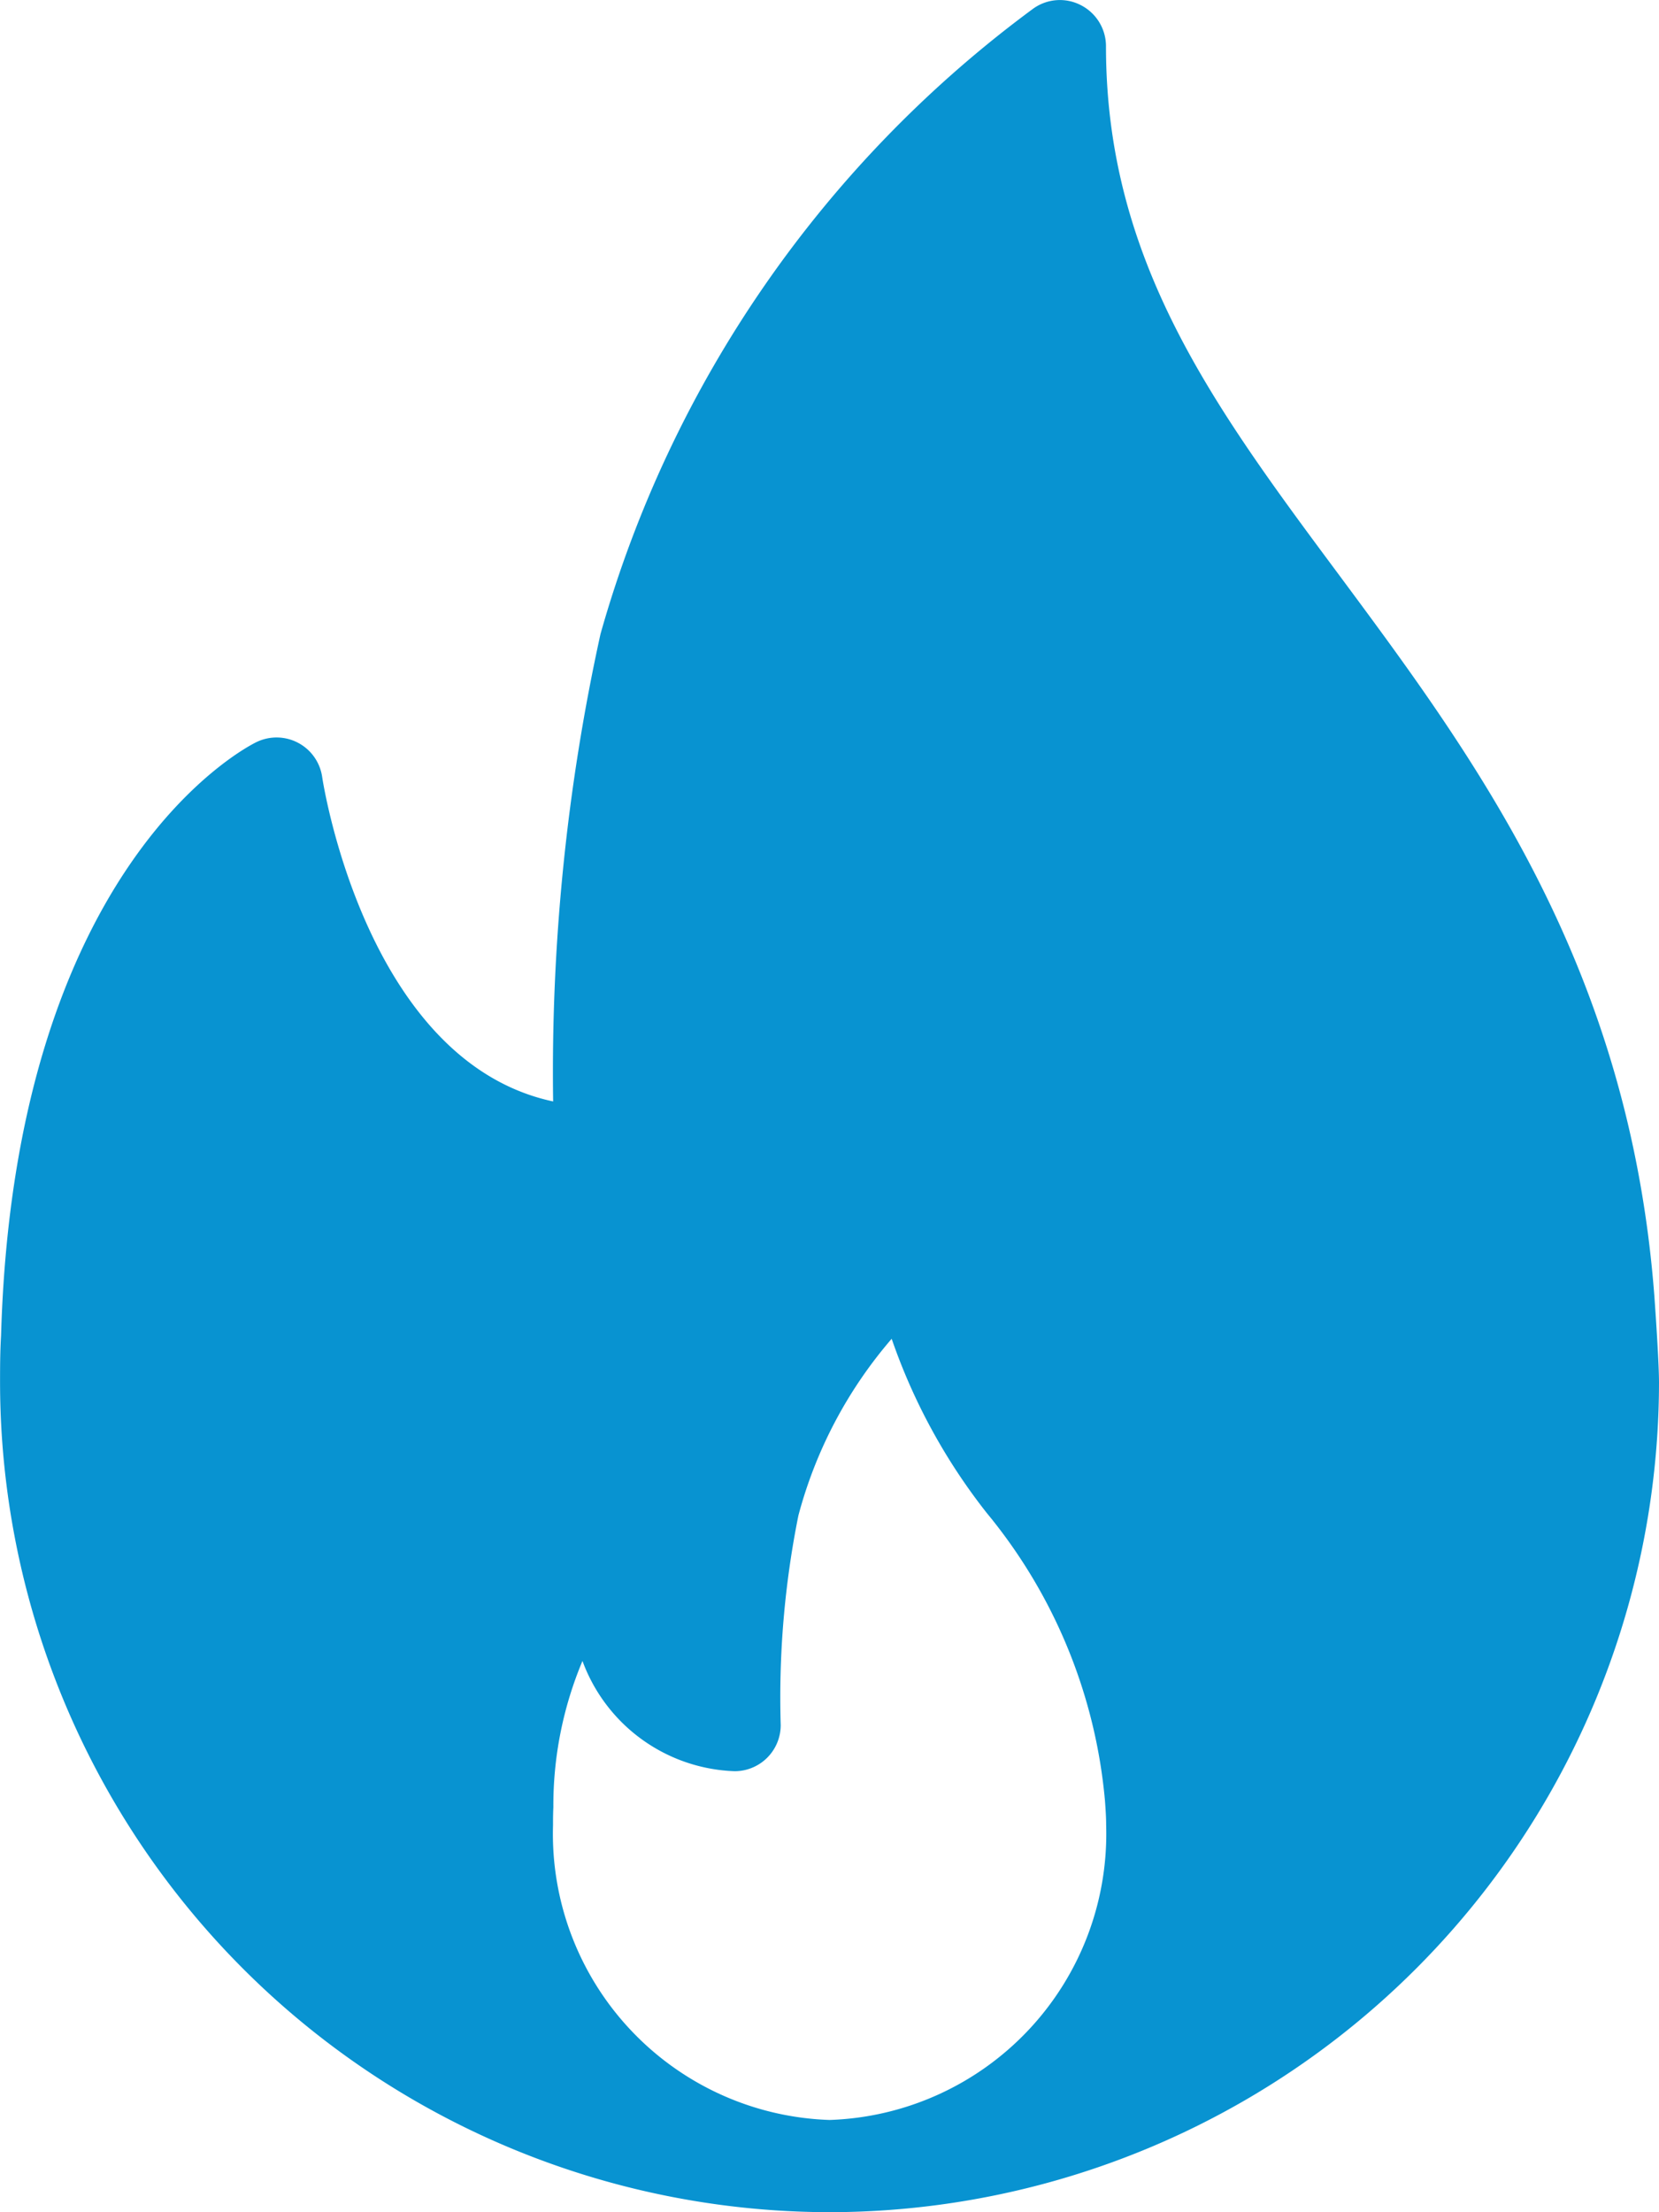 <svg id="icon-mc-heating" xmlns="http://www.w3.org/2000/svg" width="29.633" height="39.511" viewBox="0 0 29.633 39.511">
  <g id="Group_632" data-name="Group 632" transform="translate(0 0)">
    <path id="Path_3103" data-name="Path 3103" d="M93.549,23.133c-.453-5.893-3.2-9.585-5.616-12.844C85.691,7.273,83.755,4.668,83.755.825a.824.824,0,0,0-.447-.732.815.815,0,0,0-.855.063,20.935,20.935,0,0,0-7.727,11.168,36.454,36.454,0,0,0-.846,8.348c-3.357-.717-4.117-5.738-4.125-5.793a.823.823,0,0,0-1.174-.625c-.176.085-4.321,2.191-4.562,10.6-.017.28-.018.56-.018.841A14.833,14.833,0,0,0,78.817,39.51a.115.115,0,0,0,.033,0h.01A14.833,14.833,0,0,0,93.633,24.694C93.633,24.283,93.549,23.133,93.549,23.133ZM78.817,37.863A5.113,5.113,0,0,1,73.878,32.6c0-.1,0-.2.006-.321a6.673,6.673,0,0,1,.52-2.614,3.006,3.006,0,0,0,2.718,1.969.823.823,0,0,0,.823-.823,16.466,16.466,0,0,1,.316-3.744,7.96,7.96,0,0,1,1.666-3.156,10.606,10.606,0,0,0,1.7,3.113,9.378,9.378,0,0,1,2.11,5.139c.01.141.021.284.021.436A5.113,5.113,0,0,1,78.817,37.863Z" transform="translate(-64 0)" fill="#0893d1"/>
  </g>
</svg>
